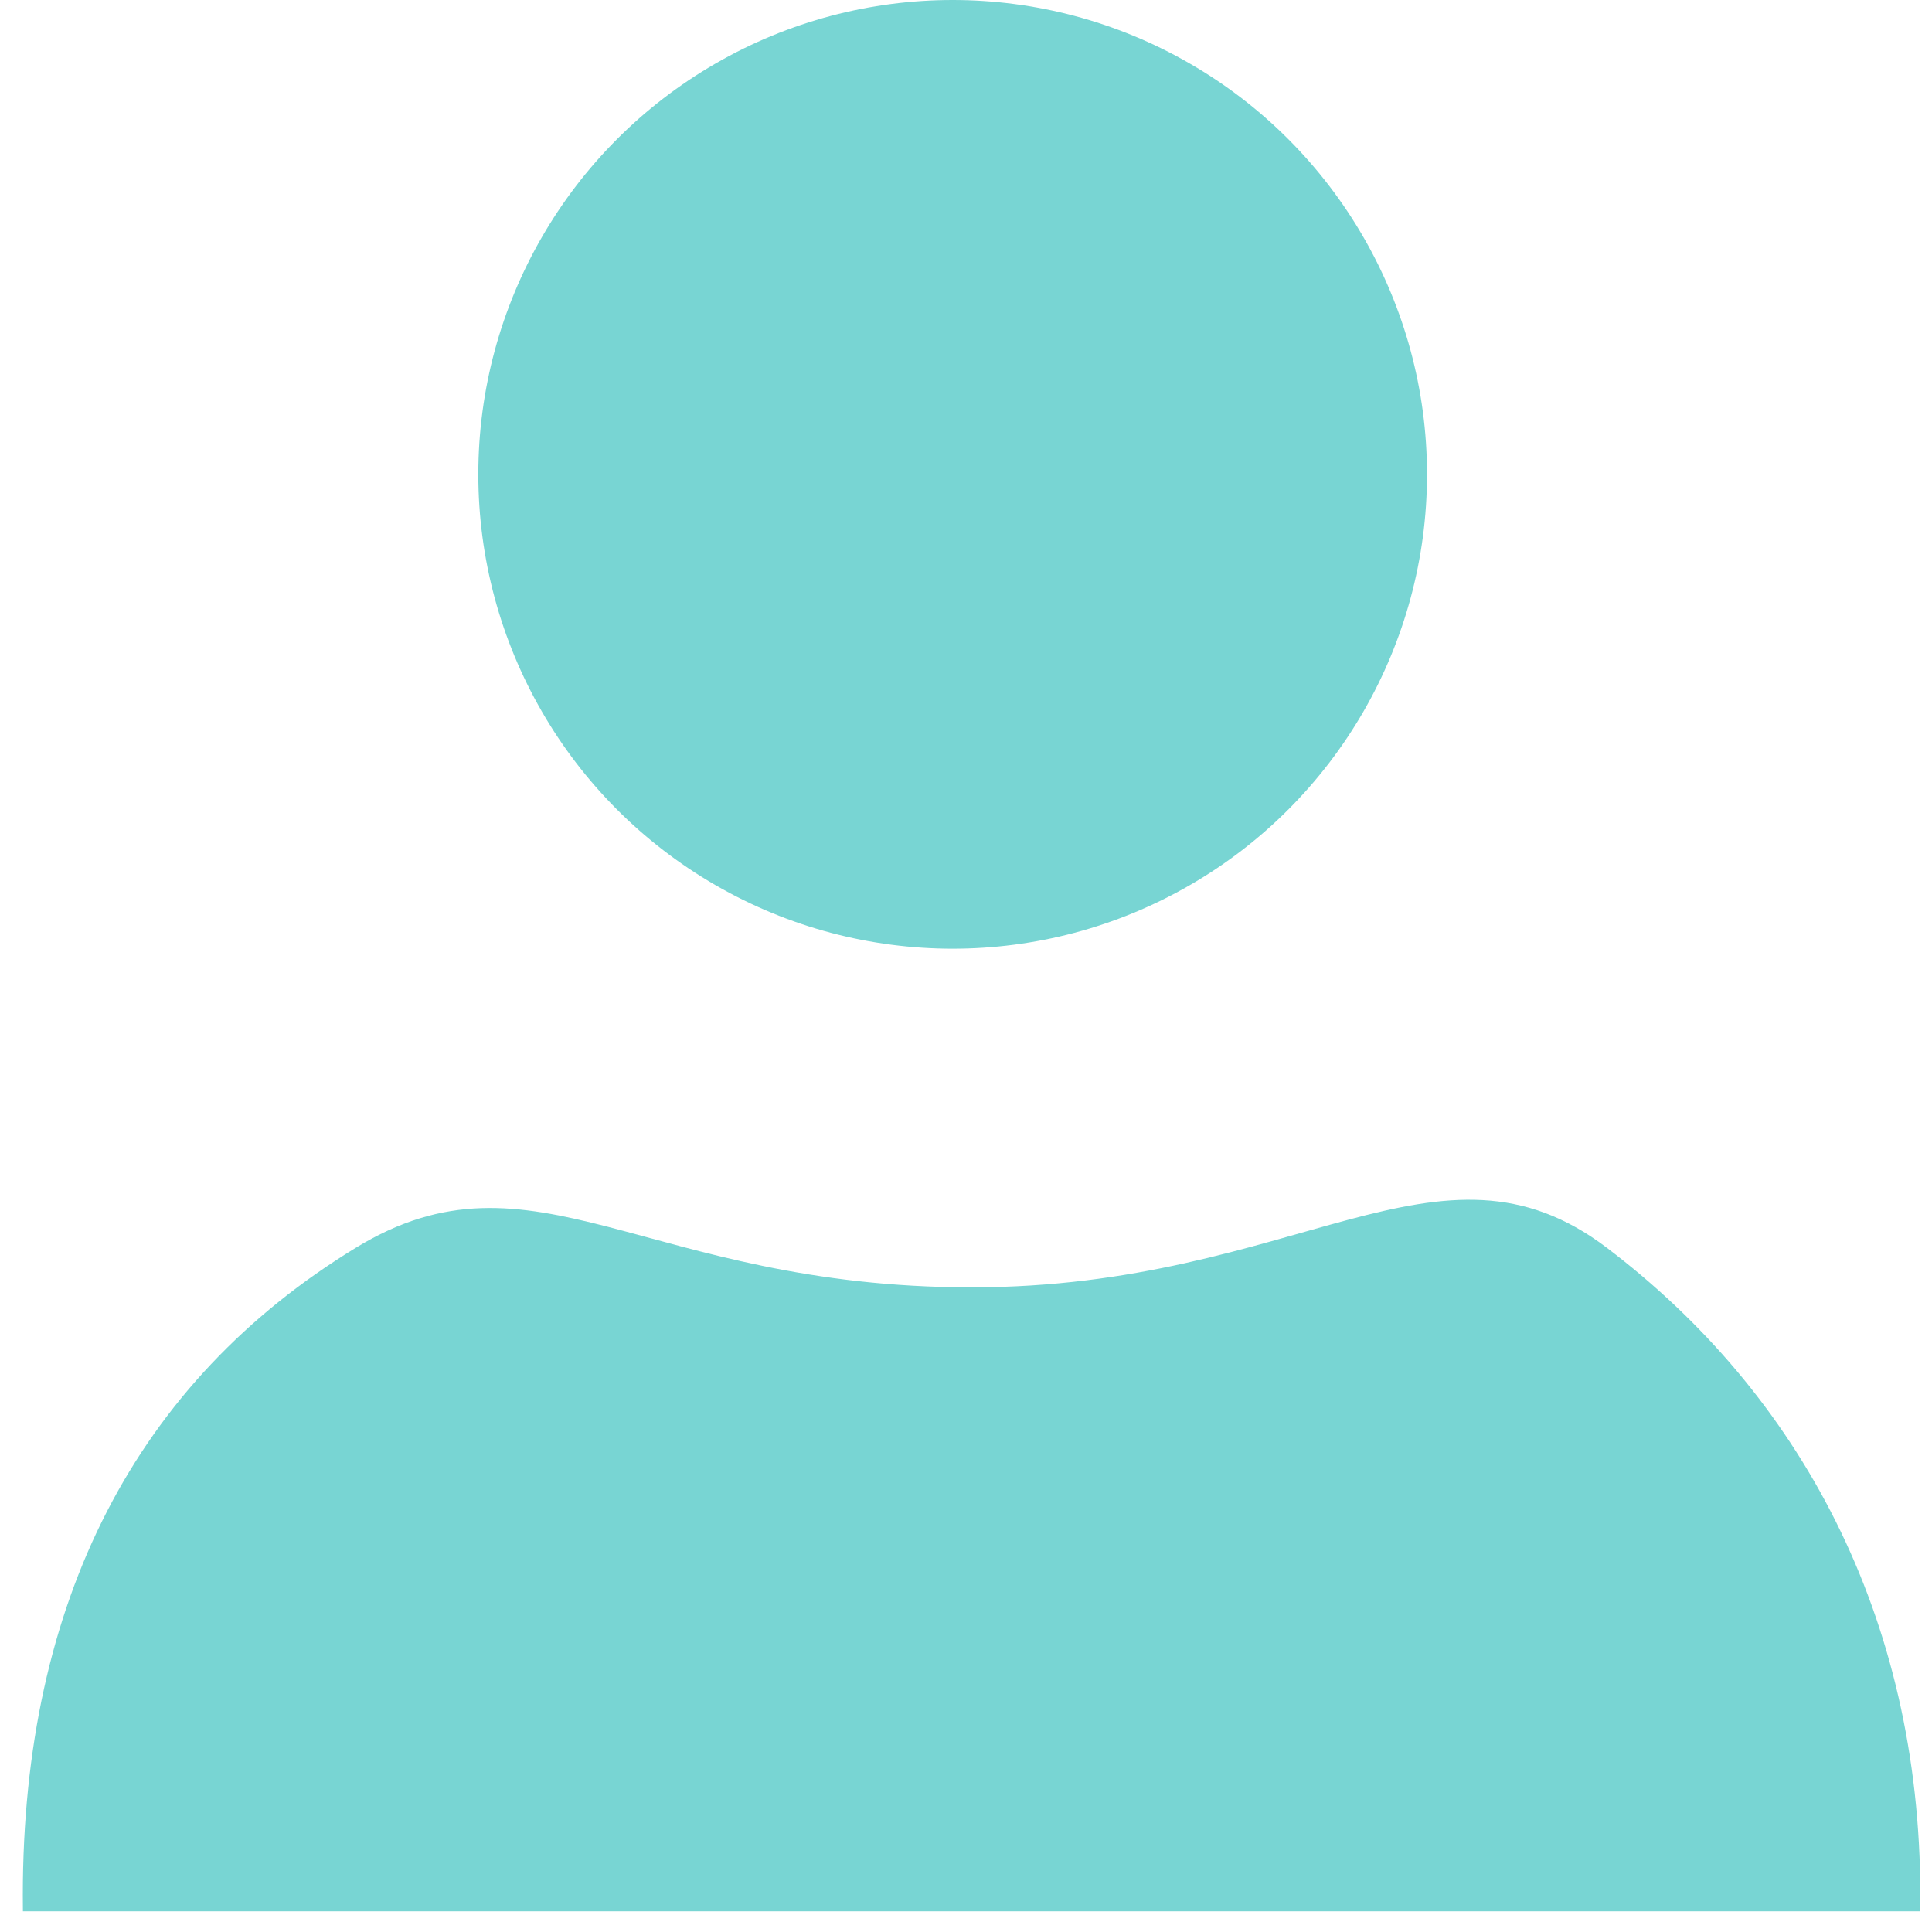 <?xml version="1.0" encoding="UTF-8"?>
<svg width="21px" height="21px" viewBox="0 0 21 21" version="1.1" xmlns="http://www.w3.org/2000/svg" xmlns:xlink="http://www.w3.org/1999/xlink">
    <!-- Generator: Sketch 53.2 (72643) - https://sketchapp.com -->
    <title>Group Copy 4</title>
    <desc>Created with Sketch.</desc>
    <g id="Page-1" stroke="none" stroke-width="1" fill="none" fill-rule="evenodd">
        <g id="main-320" transform="translate(-284, -17)" fill="#78D5D3">
            <g id="Group-Copy-4" transform="translate(284, 17)">
                <circle id="Oval" cx="10.355" cy="5.156" r="5.156"></circle>
                <path d="M0.249,20.775 C0.248,20.717 0.248,20.659 0.248,20.601 C0.248,17.404 1.48,15.02 3.867,13.563 C5.801,12.382 7.012,13.993 10.56,13.993 C14.108,13.993 15.638,12.175 17.466,13.563 C19.558,15.15 20.873,17.561 20.873,20.601 C20.873,20.659 20.872,20.717 20.871,20.775 L0.249,20.775 Z" id="Combined-Shape"></path>
            </g>
        </g>
    </g>
</svg>